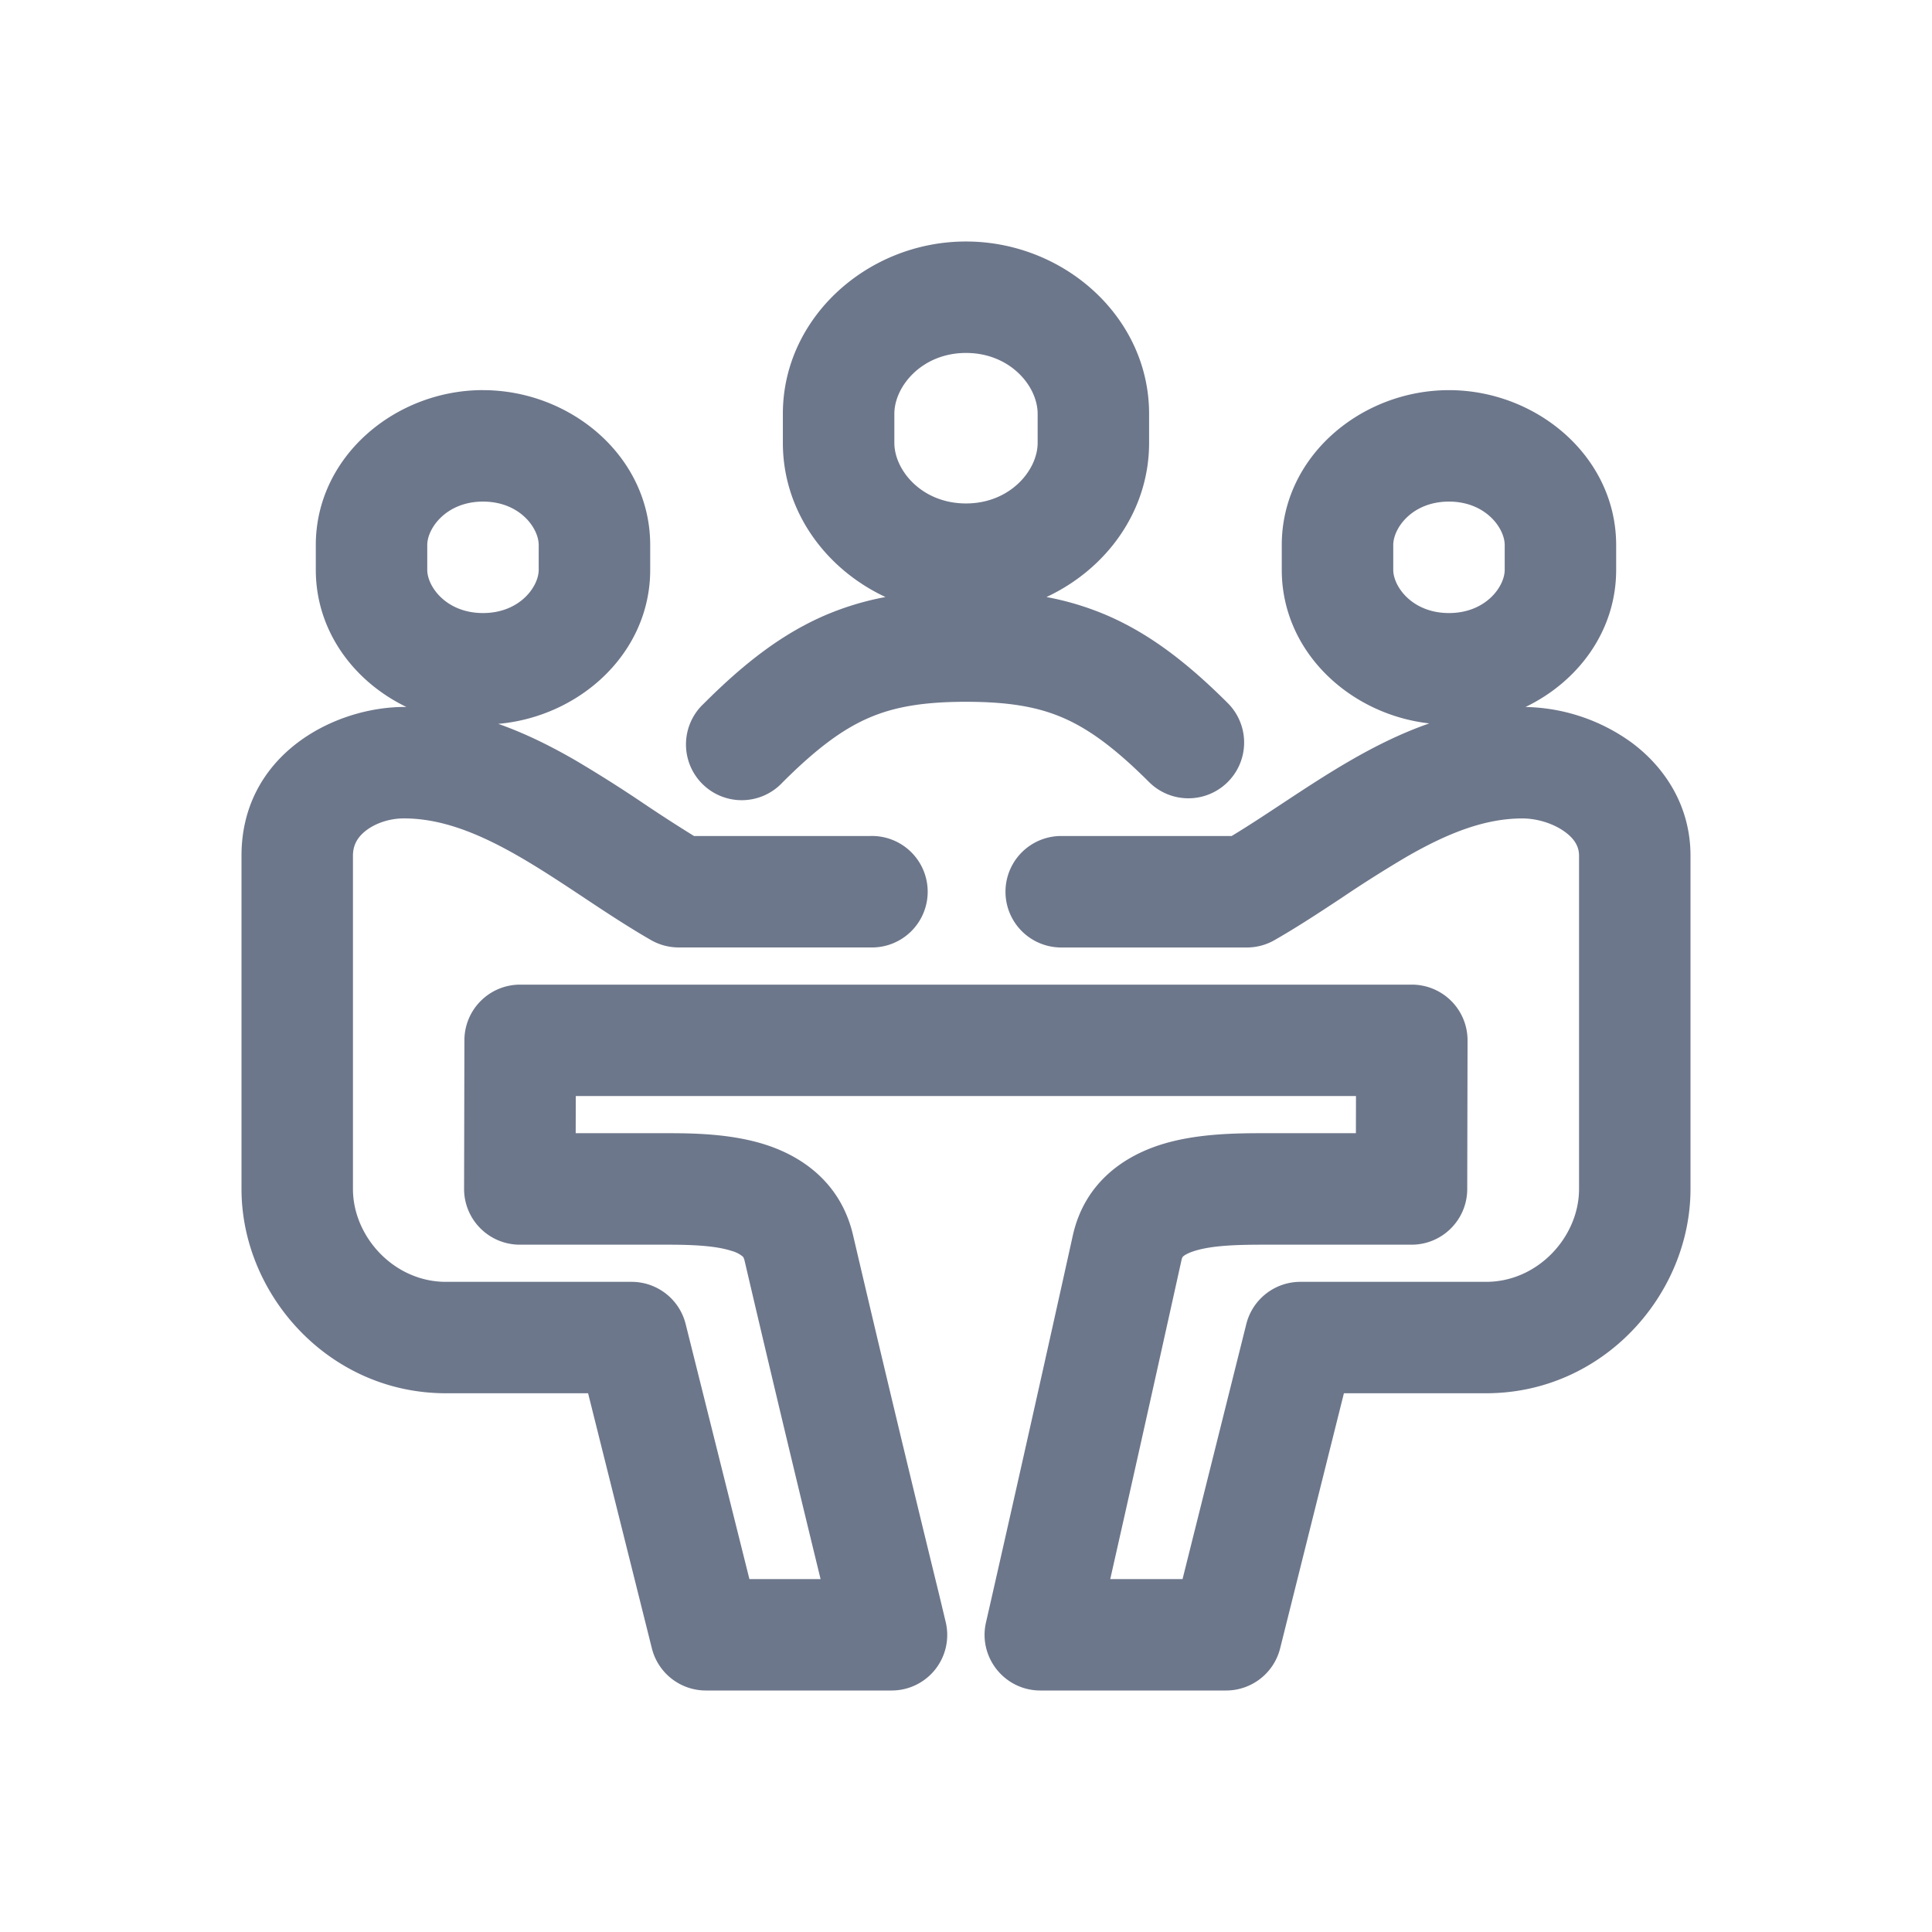 <svg xmlns="http://www.w3.org/2000/svg" width="48" height="48" fill="none"><path fill="#6D778B" fill-rule="evenodd" d="M30.518 17.483c-.986-.986-1.922-1.72-3.004-2.19a7.11 7.11 0 0 0-1.515-.46c1.486-.693 2.55-2.13 2.55-3.83v-.722c0-2.403-2.116-4.281-4.55-4.281-2.435 0-4.549 1.887-4.549 4.28v.723c0 1.7 1.064 3.137 2.55 3.83a7.101 7.101 0 0 0-1.515.46c-1.081.47-2.017 1.204-3.002 2.19a1.385 1.385 0 1 0 1.958 1.957c.86-.86 1.51-1.33 2.145-1.605.625-.27 1.342-.399 2.413-.399 1.072 0 1.79.128 2.415.399.634.275 1.285.745 2.145 1.606a1.385 1.385 0 0 0 1.959-1.958ZM24 8.769c-1.094 0-1.78.829-1.78 1.512v.722c0 .68.681 1.505 1.78 1.505 1.097 0 1.78-.826 1.78-1.505v-.722c0-.689-.685-1.512-1.78-1.512Z" clip-rule="evenodd"/><path fill="#6D778B" fill-rule="evenodd" d="M12 9.692c-2.177 0-4.154 1.65-4.154 3.85v.615c0 1.523.948 2.778 2.25 3.407C8.3 17.546 6 18.757 6 21.259v8.28c0 2.624 2.17 5.076 5.077 5.076h3.534l1.584 6.336A1.384 1.384 0 0 0 17.538 42h4.616a1.38 1.38 0 0 0 1.342-1.7l-.164-.686a863 863 0 0 1-2.138-8.927c-.3-1.286-1.243-1.941-2.145-2.238-.832-.274-1.762-.295-2.434-.295h-2.312l.002-.923h19.384l-.002.923h-2.302c-.651 0-1.615.006-2.475.263-.92.274-1.956.919-2.258 2.286a1674.512 1674.512 0 0 1-2.049 9.14l-.106.463c-.199.867.46 1.694 1.35 1.694h4.614c.636 0 1.19-.432 1.344-1.049l1.584-6.336h3.534c2.907 0 5.077-2.452 5.077-5.077V21.26c0-1.256-.657-2.216-1.47-2.816a4.634 4.634 0 0 0-2.629-.879c1.304-.629 2.252-1.883 2.252-3.407v-.615c0-2.2-1.977-3.85-4.154-3.85-2.175 0-4.154 1.643-4.154 3.85v.615c0 2.036 1.693 3.592 3.665 3.815-.708.246-1.363.577-1.96.922-.596.344-1.171.724-1.7 1.073l-.024.016c-.433.286-.835.55-1.225.786h-4.235a1.385 1.385 0 1 0 0 2.77h4.612c.241 0 .478-.063.687-.183.576-.329 1.145-.705 1.677-1.056l.01-.007a31.509 31.509 0 0 1 1.582-1c1.045-.604 1.968-.96 2.888-.96.377 0 .782.13 1.063.337.259.191.346.386.346.59v8.278c0 1.189-1.022 2.308-2.308 2.308h-4.615c-.636 0-1.19.433-1.344 1.049l-1.584 6.336h-1.796l.077-.342c.335-1.481.875-3.886 1.694-7.588.015-.064.032-.08.043-.09.03-.025.113-.083.304-.14.417-.125.988-.148 1.682-.148h3.685c.764 0 1.383-.618 1.384-1.382l.008-3.692a1.384 1.384 0 0 0-1.384-1.387H12.923c-.764 0-1.383.618-1.385 1.381l-.008 3.692a1.385 1.385 0 0 0 1.385 1.388h3.7c.674 0 1.202.036 1.57.157a.717.717 0 0 1 .263.133c.012.01.032.03.05.104a858.416 858.416 0 0 0 1.676 7.039l.213.875h-1.768l-1.584-6.336a1.384 1.384 0 0 0-1.343-1.049h-4.615c-1.286 0-2.308-1.119-2.308-2.308V21.26c0-.249.1-.446.31-.614.233-.185.584-.313.956-.313.92 0 1.84.356 2.881.958.518.3 1.03.638 1.576 1l.019.013c.527.35 1.091.723 1.663 1.052.21.12.447.183.69.183h4.762a1.385 1.385 0 1 0 0-2.769h-4.384a37.942 37.942 0 0 1-1.22-.787l-.015-.01a33.24 33.24 0 0 0-1.704-1.079c-.588-.34-1.23-.666-1.924-.91 2.018-.177 3.775-1.752 3.775-3.826v-.615c0-2.207-1.98-3.85-4.154-3.85Zm0 2.77c-.91 0-1.385.66-1.385 1.08v.615c0 .415.47 1.074 1.385 1.074s1.384-.659 1.384-1.074v-.615c0-.424-.472-1.08-1.384-1.08Zm24 0c-.913 0-1.385.656-1.385 1.08v.615c0 .415.47 1.074 1.384 1.074.915 0 1.385-.659 1.385-1.074v-.615c0-.42-.474-1.08-1.385-1.08Z" clip-rule="evenodd"/></svg>